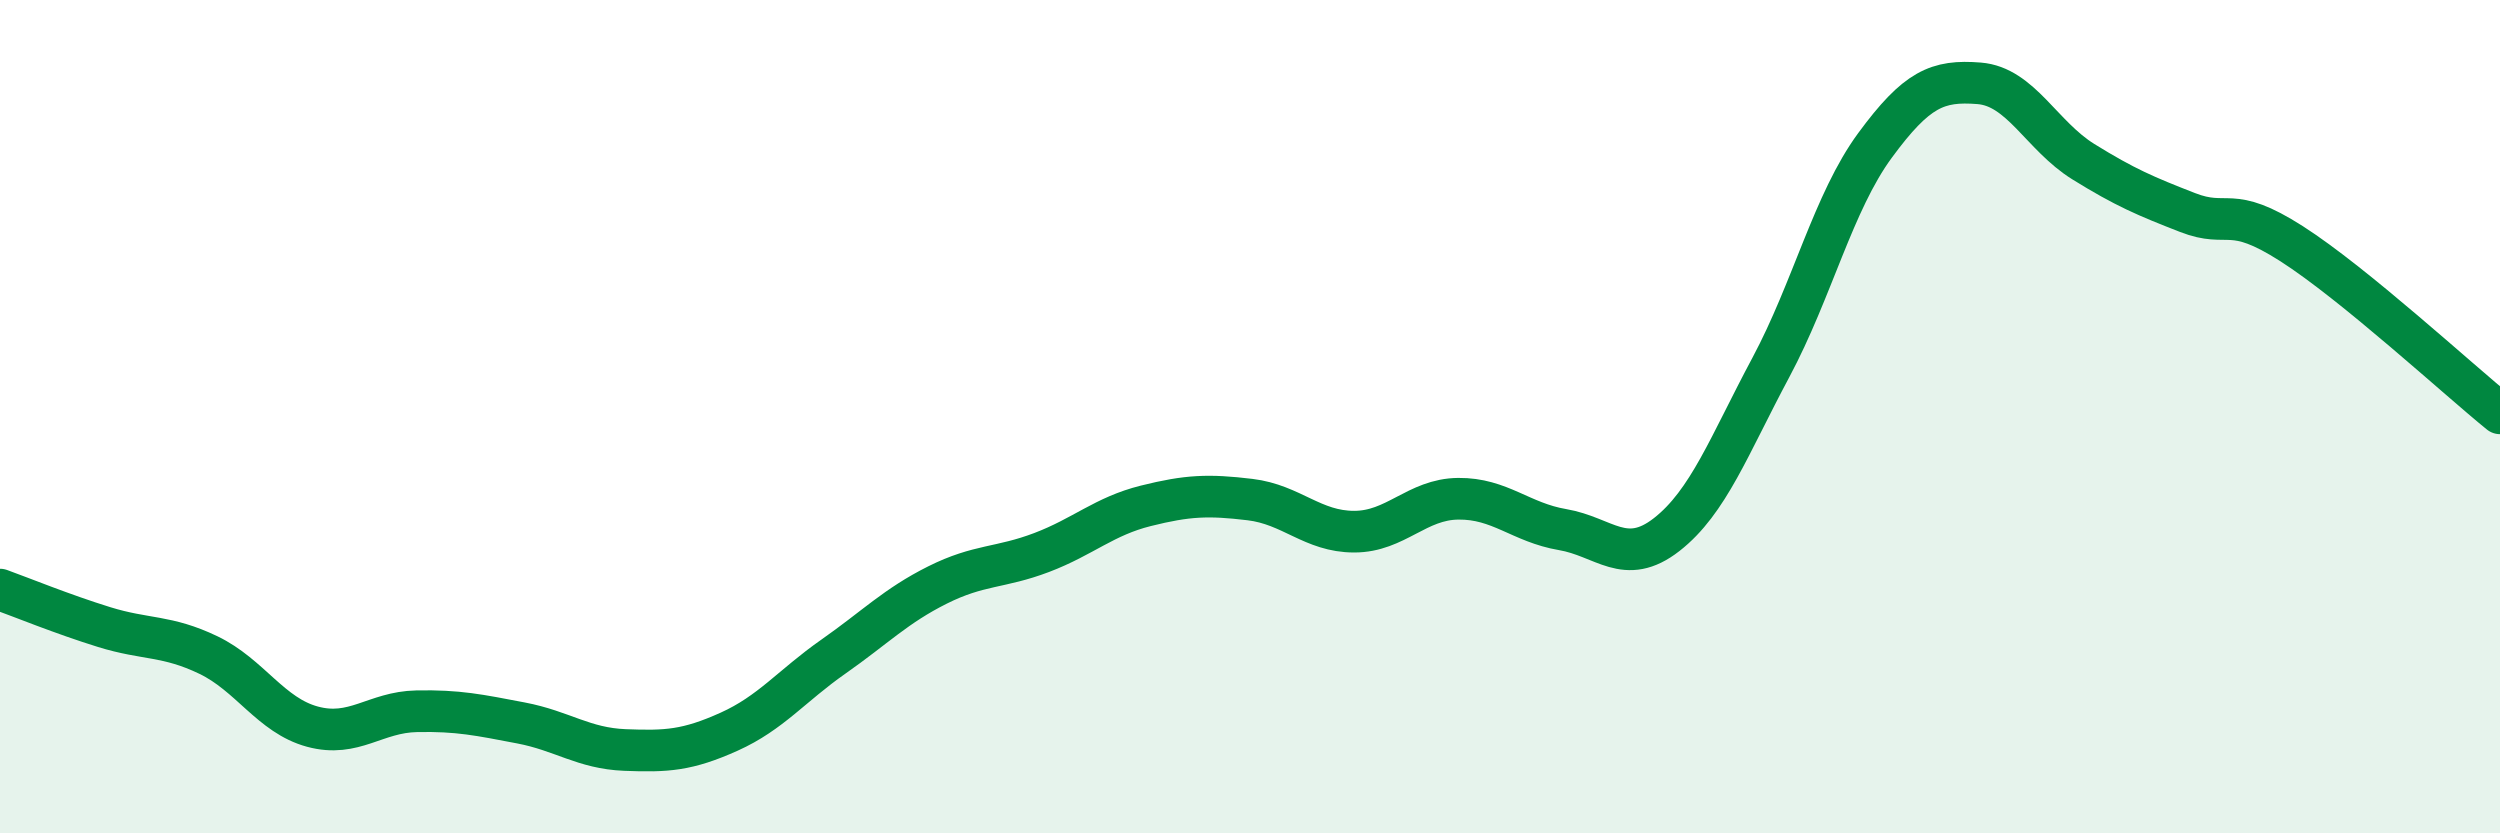 
    <svg width="60" height="20" viewBox="0 0 60 20" xmlns="http://www.w3.org/2000/svg">
      <path
        d="M 0,14.15 C 0.5,14.33 1.5,14.74 2.5,15.05 C 3.5,15.36 4,15.24 5,15.72 C 6,16.2 6.5,17.17 7.5,17.44 C 8.5,17.71 9,17.09 10,17.07 C 11,17.05 11.5,17.16 12.5,17.35 C 13.5,17.54 14,17.96 15,18 C 16,18.04 16.5,18.01 17.5,17.56 C 18.5,17.11 19,16.46 20,15.76 C 21,15.06 21.5,14.54 22.5,14.04 C 23.5,13.54 24,13.64 25,13.26 C 26,12.88 26.5,12.39 27.5,12.14 C 28.5,11.89 29,11.87 30,11.99 C 31,12.11 31.5,12.76 32.5,12.76 C 33.5,12.76 34,11.98 35,11.97 C 36,11.96 36.5,12.54 37.5,12.71 C 38.5,12.88 39,13.61 40,12.83 C 41,12.05 41.5,10.69 42.5,8.82 C 43.5,6.95 44,4.85 45,3.49 C 46,2.13 46.5,1.92 47.5,2 C 48.5,2.08 49,3.26 50,3.88 C 51,4.5 51.5,4.71 52.5,5.1 C 53.5,5.49 53.5,4.89 55,5.85 C 56.5,6.81 59,9.11 60,9.92L60 20L0 20Z"
        fill="#008740"
        opacity="0.1"
        stroke-linecap="round"
        stroke-linejoin="round"
      />
      <path
        d="M 0,14.15 C 0.5,14.33 1.5,14.74 2.5,15.05 C 3.5,15.36 4,15.24 5,15.72 C 6,16.2 6.5,17.17 7.5,17.44 C 8.5,17.71 9,17.09 10,17.07 C 11,17.05 11.5,17.16 12.5,17.35 C 13.5,17.54 14,17.96 15,18 C 16,18.04 16.5,18.01 17.5,17.56 C 18.5,17.11 19,16.46 20,15.76 C 21,15.06 21.5,14.54 22.5,14.04 C 23.5,13.54 24,13.64 25,13.26 C 26,12.88 26.5,12.39 27.5,12.14 C 28.5,11.89 29,11.87 30,11.99 C 31,12.11 31.5,12.76 32.5,12.76 C 33.5,12.76 34,11.98 35,11.97 C 36,11.96 36.5,12.54 37.5,12.71 C 38.5,12.88 39,13.61 40,12.83 C 41,12.05 41.5,10.69 42.5,8.82 C 43.5,6.95 44,4.85 45,3.49 C 46,2.13 46.5,1.92 47.5,2 C 48.5,2.08 49,3.26 50,3.88 C 51,4.5 51.5,4.71 52.5,5.1 C 53.5,5.49 53.5,4.89 55,5.85 C 56.5,6.81 59,9.11 60,9.92"
        stroke="#008740"
        stroke-width="1"
        fill="none"
        stroke-linecap="round"
        stroke-linejoin="round"
      />
    </svg>
  